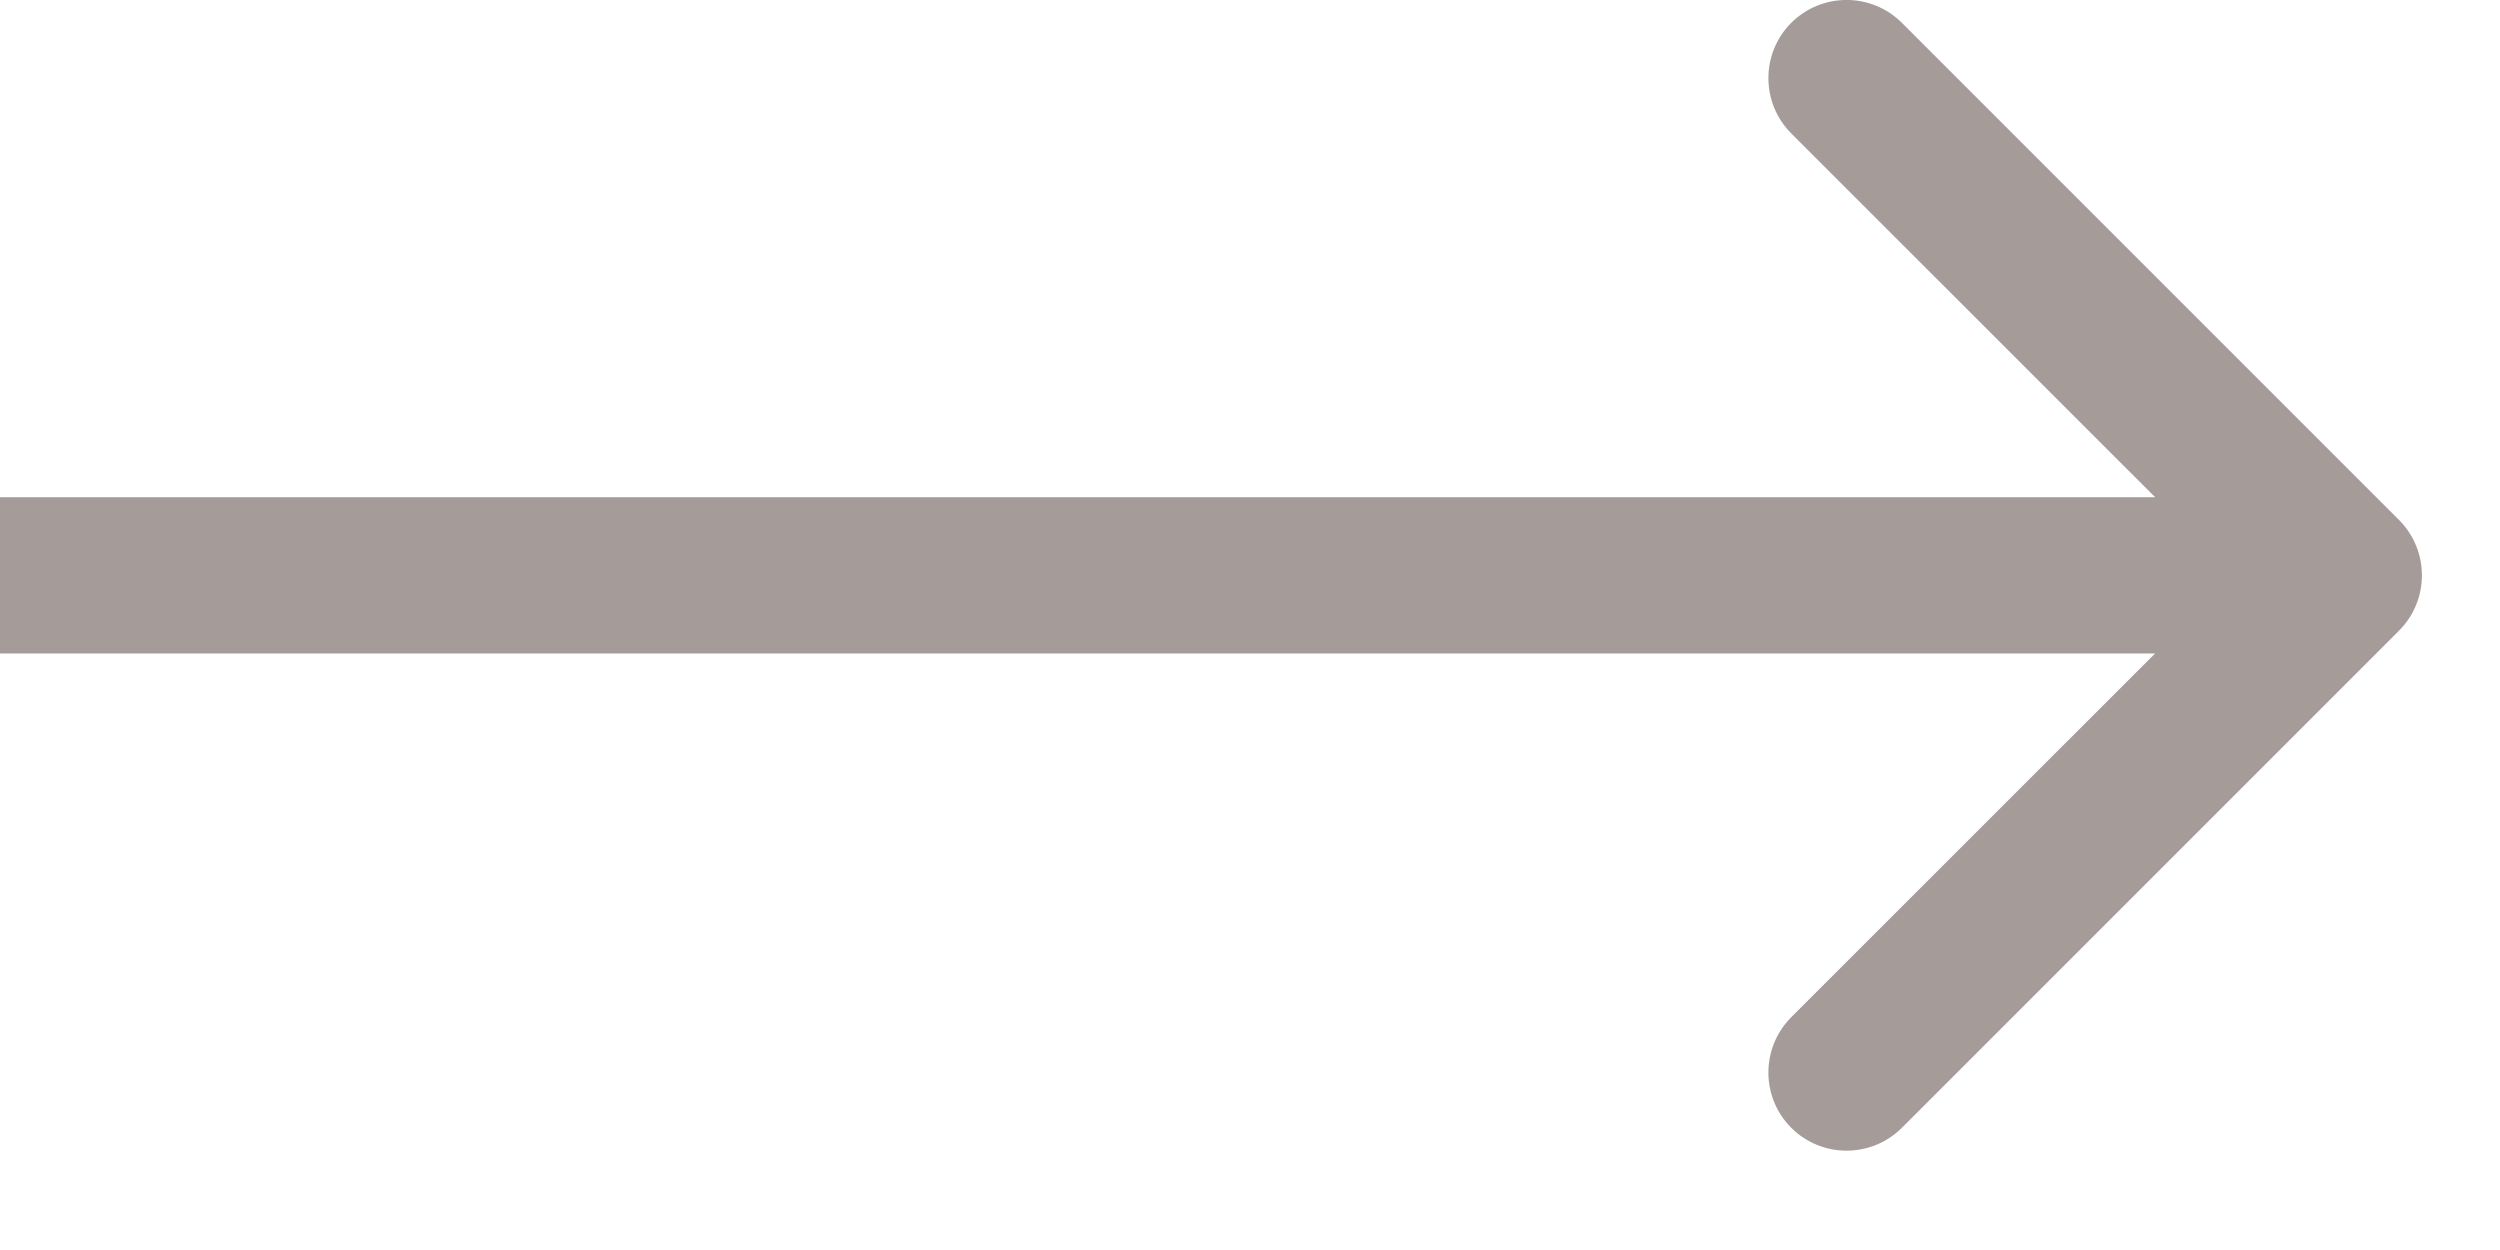 <?xml version="1.0" encoding="UTF-8"?> <svg xmlns="http://www.w3.org/2000/svg" width="16" height="8" viewBox="0 0 16 8" fill="none"><path opacity="0.5" d="M15.354 4.036C15.549 3.84 15.549 3.524 15.354 3.328L12.172 0.146C11.976 -0.049 11.66 -0.049 11.464 0.146C11.269 0.342 11.269 0.658 11.464 0.854L14.293 3.682L11.464 6.51C11.269 6.706 11.269 7.022 11.464 7.218C11.66 7.413 11.976 7.413 12.172 7.218L15.354 4.036ZM0 3.682V4.182H15V3.682V3.182H0V3.682Z" fill="#4C3A34"></path></svg> 